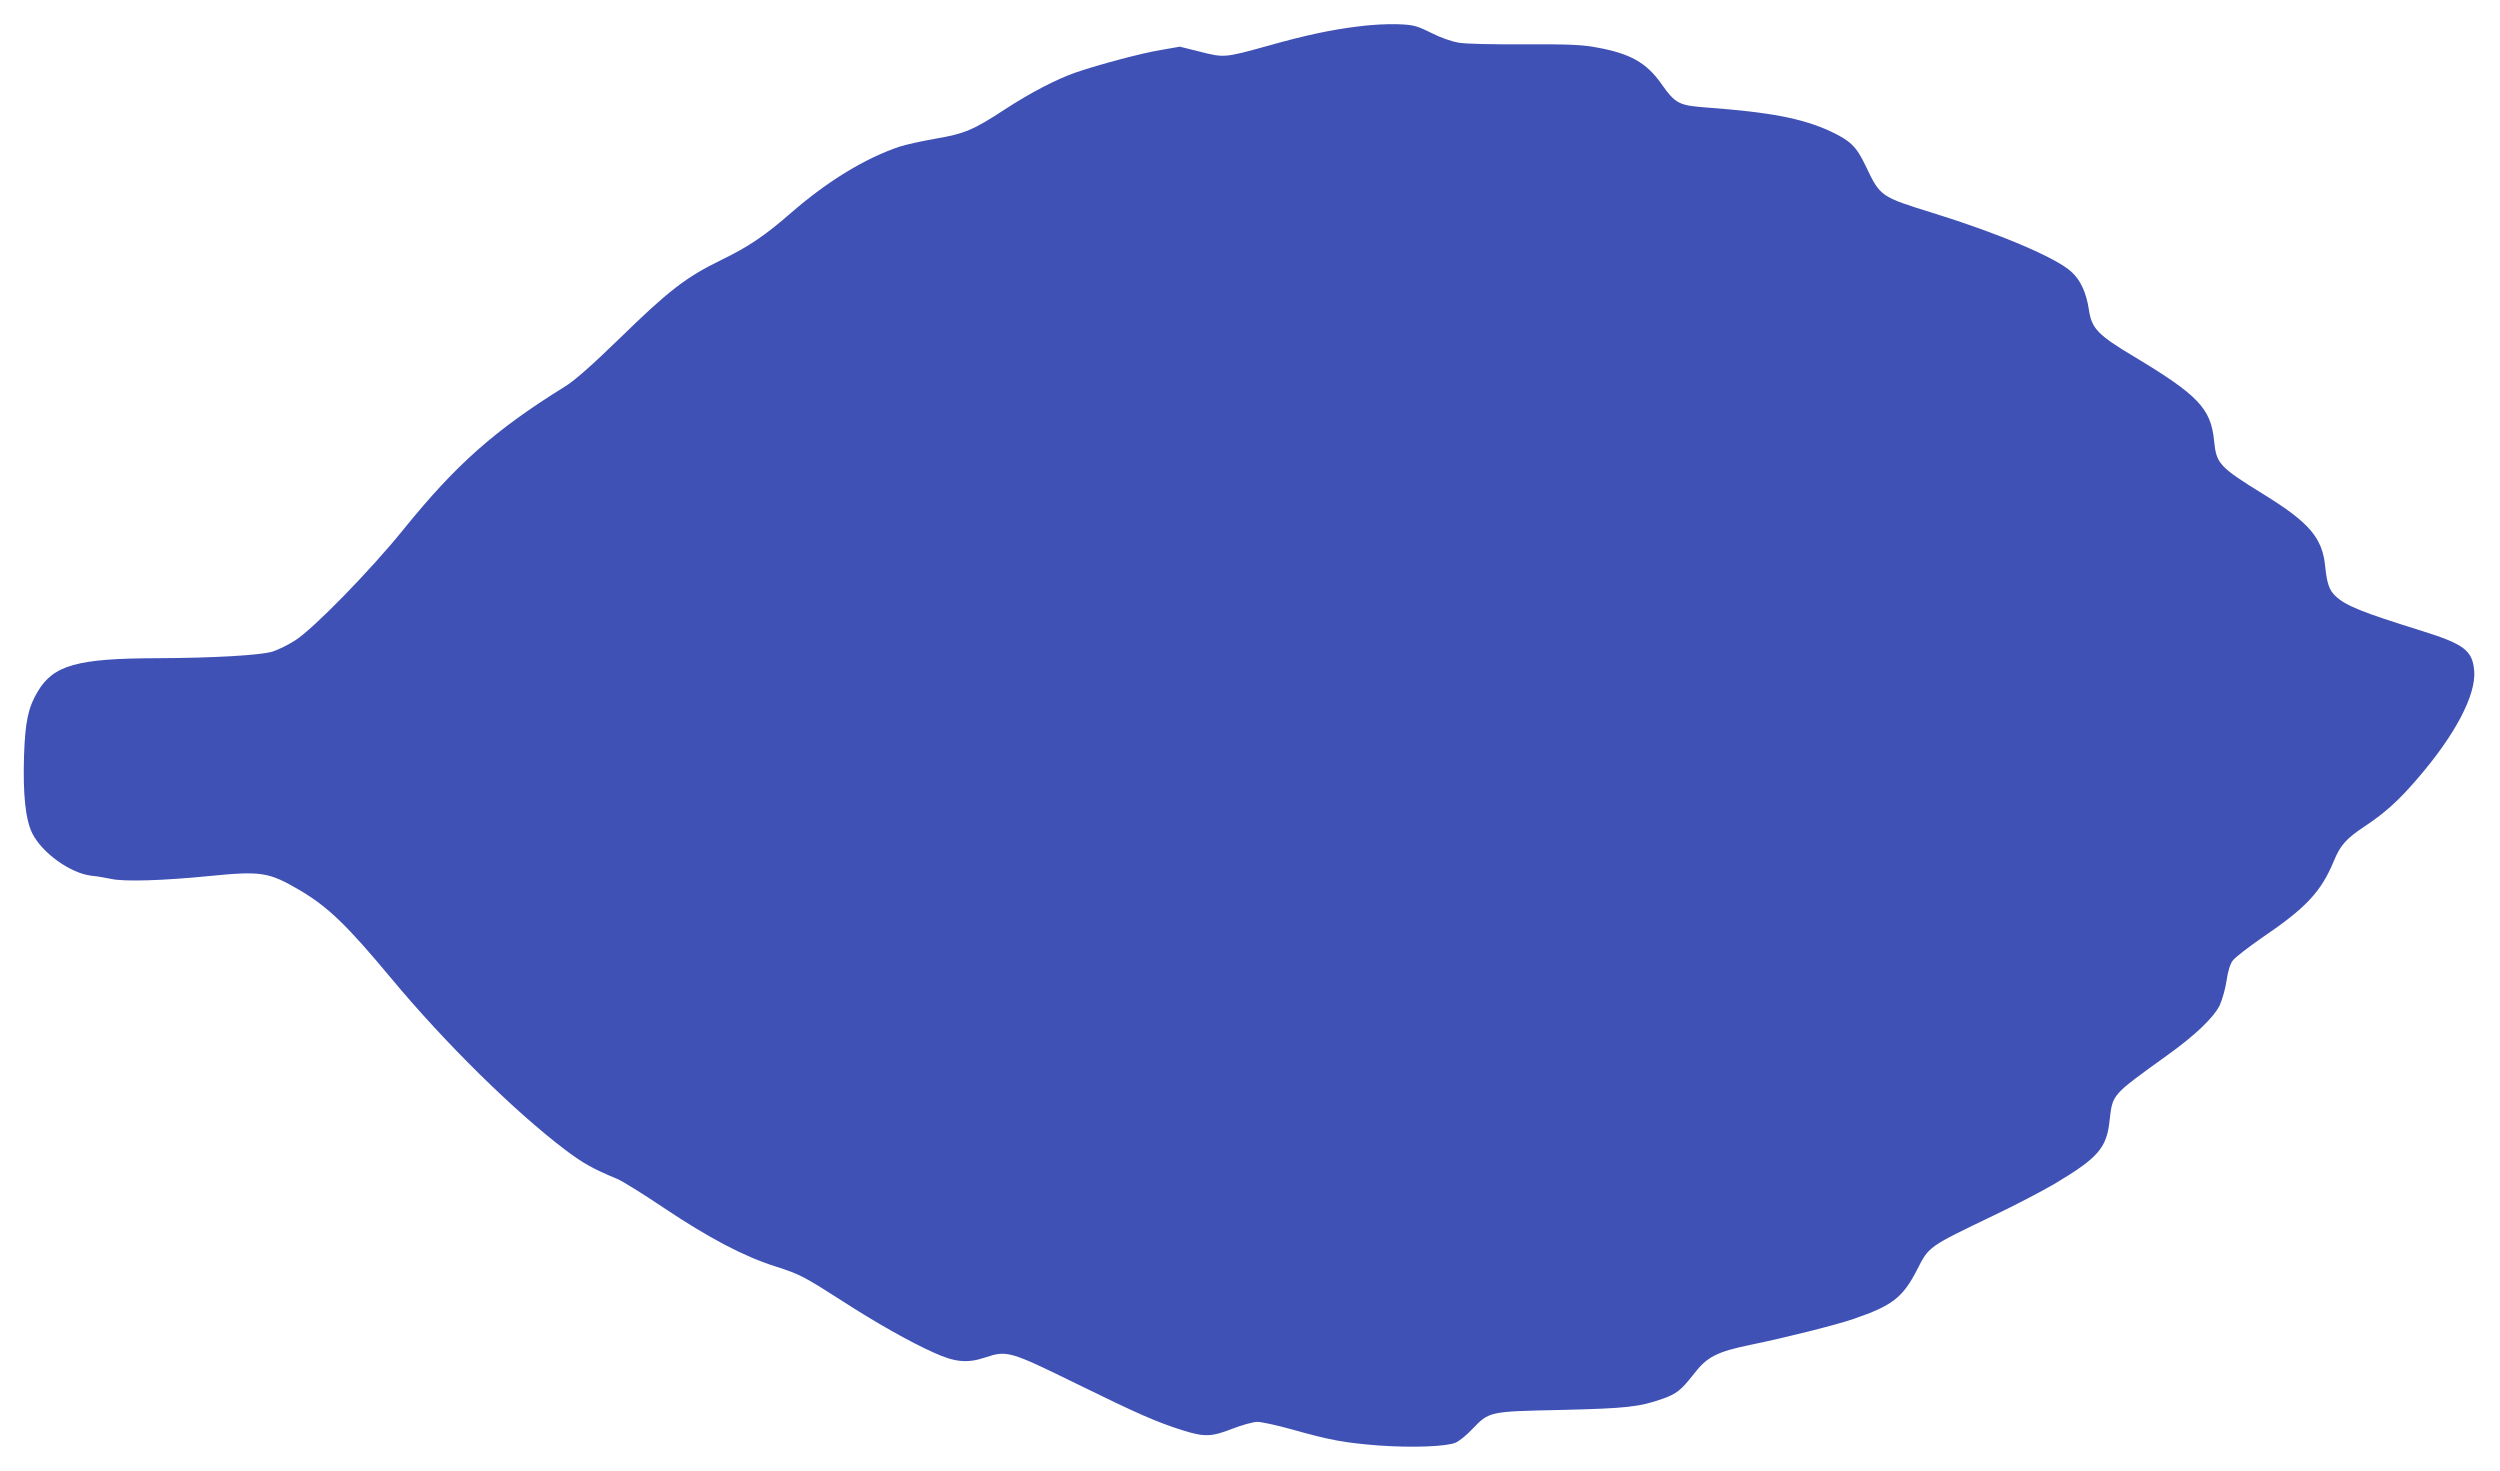 <?xml version="1.0" standalone="no"?>
<!DOCTYPE svg PUBLIC "-//W3C//DTD SVG 20010904//EN"
 "http://www.w3.org/TR/2001/REC-SVG-20010904/DTD/svg10.dtd">
<svg version="1.0" xmlns="http://www.w3.org/2000/svg"
 width="1280pt" height="753pt" viewBox="0 0 1280 753"
 preserveAspectRatio="xMidYMid meet">
<g transform="translate(0,753) scale(0.1,-0.1)"
fill="#3f51b5" stroke="none">
<path d="M6957 7395 c-141 -17 -276 -46 -467 -100 -220 -61 -223 -61 -345 -30
l-104 26 -98 -17 c-97 -16 -312 -73 -435 -115 -98 -34 -231 -103 -363 -189
-160 -105 -207 -125 -355 -150 -68 -12 -151 -30 -185 -41 -177 -60 -369 -177
-555 -339 -133 -116 -217 -173 -355 -240 -183 -89 -272 -158 -525 -405 -139
-135 -229 -215 -279 -245 -356 -221 -555 -397 -823 -728 -169 -210 -464 -512
-557 -571 -36 -23 -87 -48 -115 -57 -62 -19 -306 -33 -591 -34 -410 -1 -531
-35 -612 -171 -49 -82 -64 -154 -70 -329 -6 -195 7 -325 42 -396 50 -101 196
-206 305 -218 25 -2 69 -10 99 -16 66 -15 265 -9 506 15 264 26 301 20 460
-73 145 -86 239 -176 468 -451 276 -332 634 -684 892 -879 92 -69 138 -95 265
-148 25 -10 133 -77 240 -149 230 -154 411 -249 570 -299 127 -41 144 -50 344
-178 165 -107 349 -211 466 -263 109 -50 173 -56 265 -25 111 37 126 32 463
-133 314 -154 415 -199 550 -241 109 -34 145 -33 252 9 49 19 107 35 128 35
22 0 102 -18 178 -39 195 -55 267 -68 444 -82 170 -12 345 -6 394 15 17 8 54
37 81 66 91 94 84 93 455 101 335 8 403 15 522 57 73 26 95 44 161 128 67 87
117 113 292 149 180 37 435 101 525 132 198 68 251 108 325 251 62 122 56 117
397 281 103 49 241 121 306 159 223 133 268 183 283 324 16 137 8 128 294 334
145 104 238 193 270 257 13 29 29 85 35 126 6 44 18 85 31 102 11 16 80 69
152 119 223 151 301 234 366 391 34 82 62 114 158 178 103 68 175 133 270 244
193 223 301 429 291 552 -9 105 -51 137 -272 206 -302 94 -387 128 -438 177
-32 30 -44 64 -53 152 -14 145 -81 224 -309 365 -235 145 -248 160 -260 279
-16 165 -83 234 -411 431 -184 110 -216 143 -230 240 -13 86 -42 150 -89 193
-79 73 -372 197 -711 302 -267 83 -268 83 -343 241 -48 100 -77 128 -181 177
-142 66 -312 98 -628 121 -148 11 -164 19 -237 122 -76 108 -159 155 -331 186
-72 14 -146 17 -365 16 -151 -1 -304 2 -338 8 -39 6 -96 26 -145 51 -75 37
-90 41 -172 44 -49 2 -139 -3 -198 -11z"/>
</g>
</svg>
